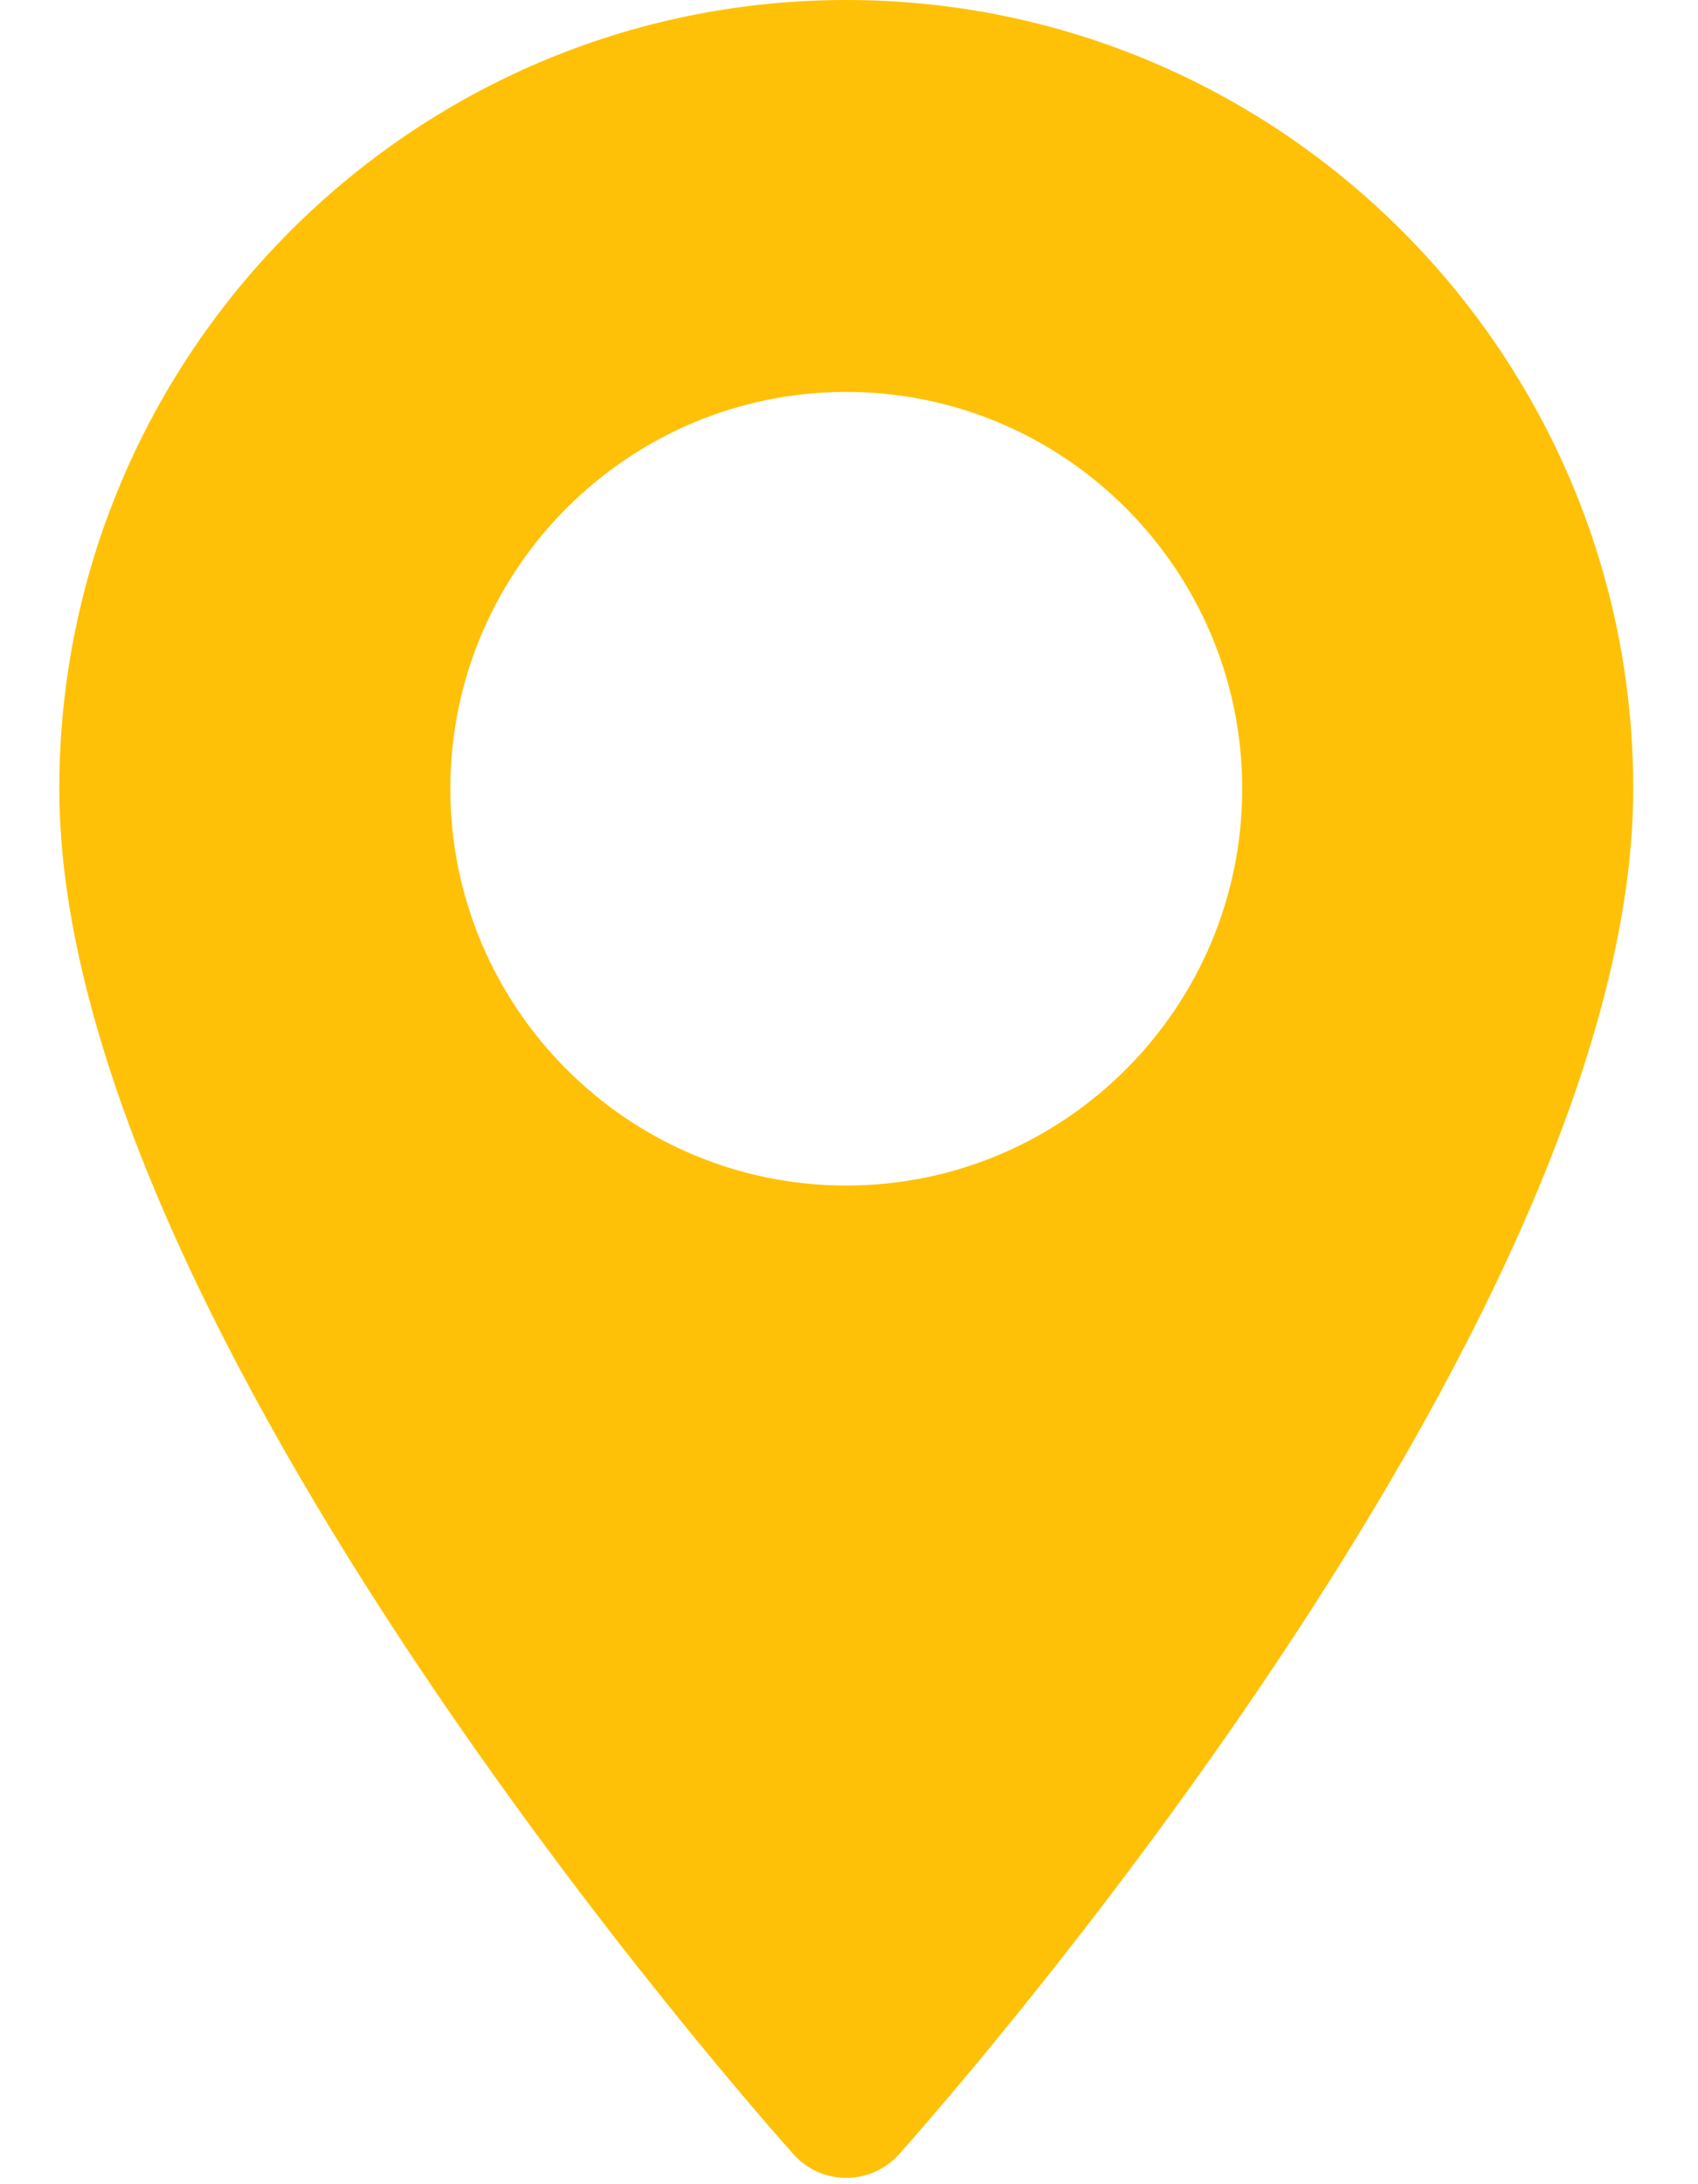 <svg width="14" height="18" viewBox="0 0 14 18" fill="none" xmlns="http://www.w3.org/2000/svg">
<path d="M6.977 0C3.4 0 0.489 2.916 0.489 6.5C0.489 10.948 6.296 17.478 6.543 17.754C6.775 18.013 7.18 18.012 7.412 17.754C7.659 17.478 13.466 10.948 13.466 6.5C13.466 2.916 10.555 0 6.977 0ZM6.977 9.77C5.177 9.77 3.713 8.303 3.713 6.5C3.713 4.697 5.177 3.23 6.977 3.23C8.778 3.23 10.242 4.697 10.242 6.5C10.242 8.303 8.778 9.77 6.977 9.77Z" fill="#FFC107"/>
</svg>
